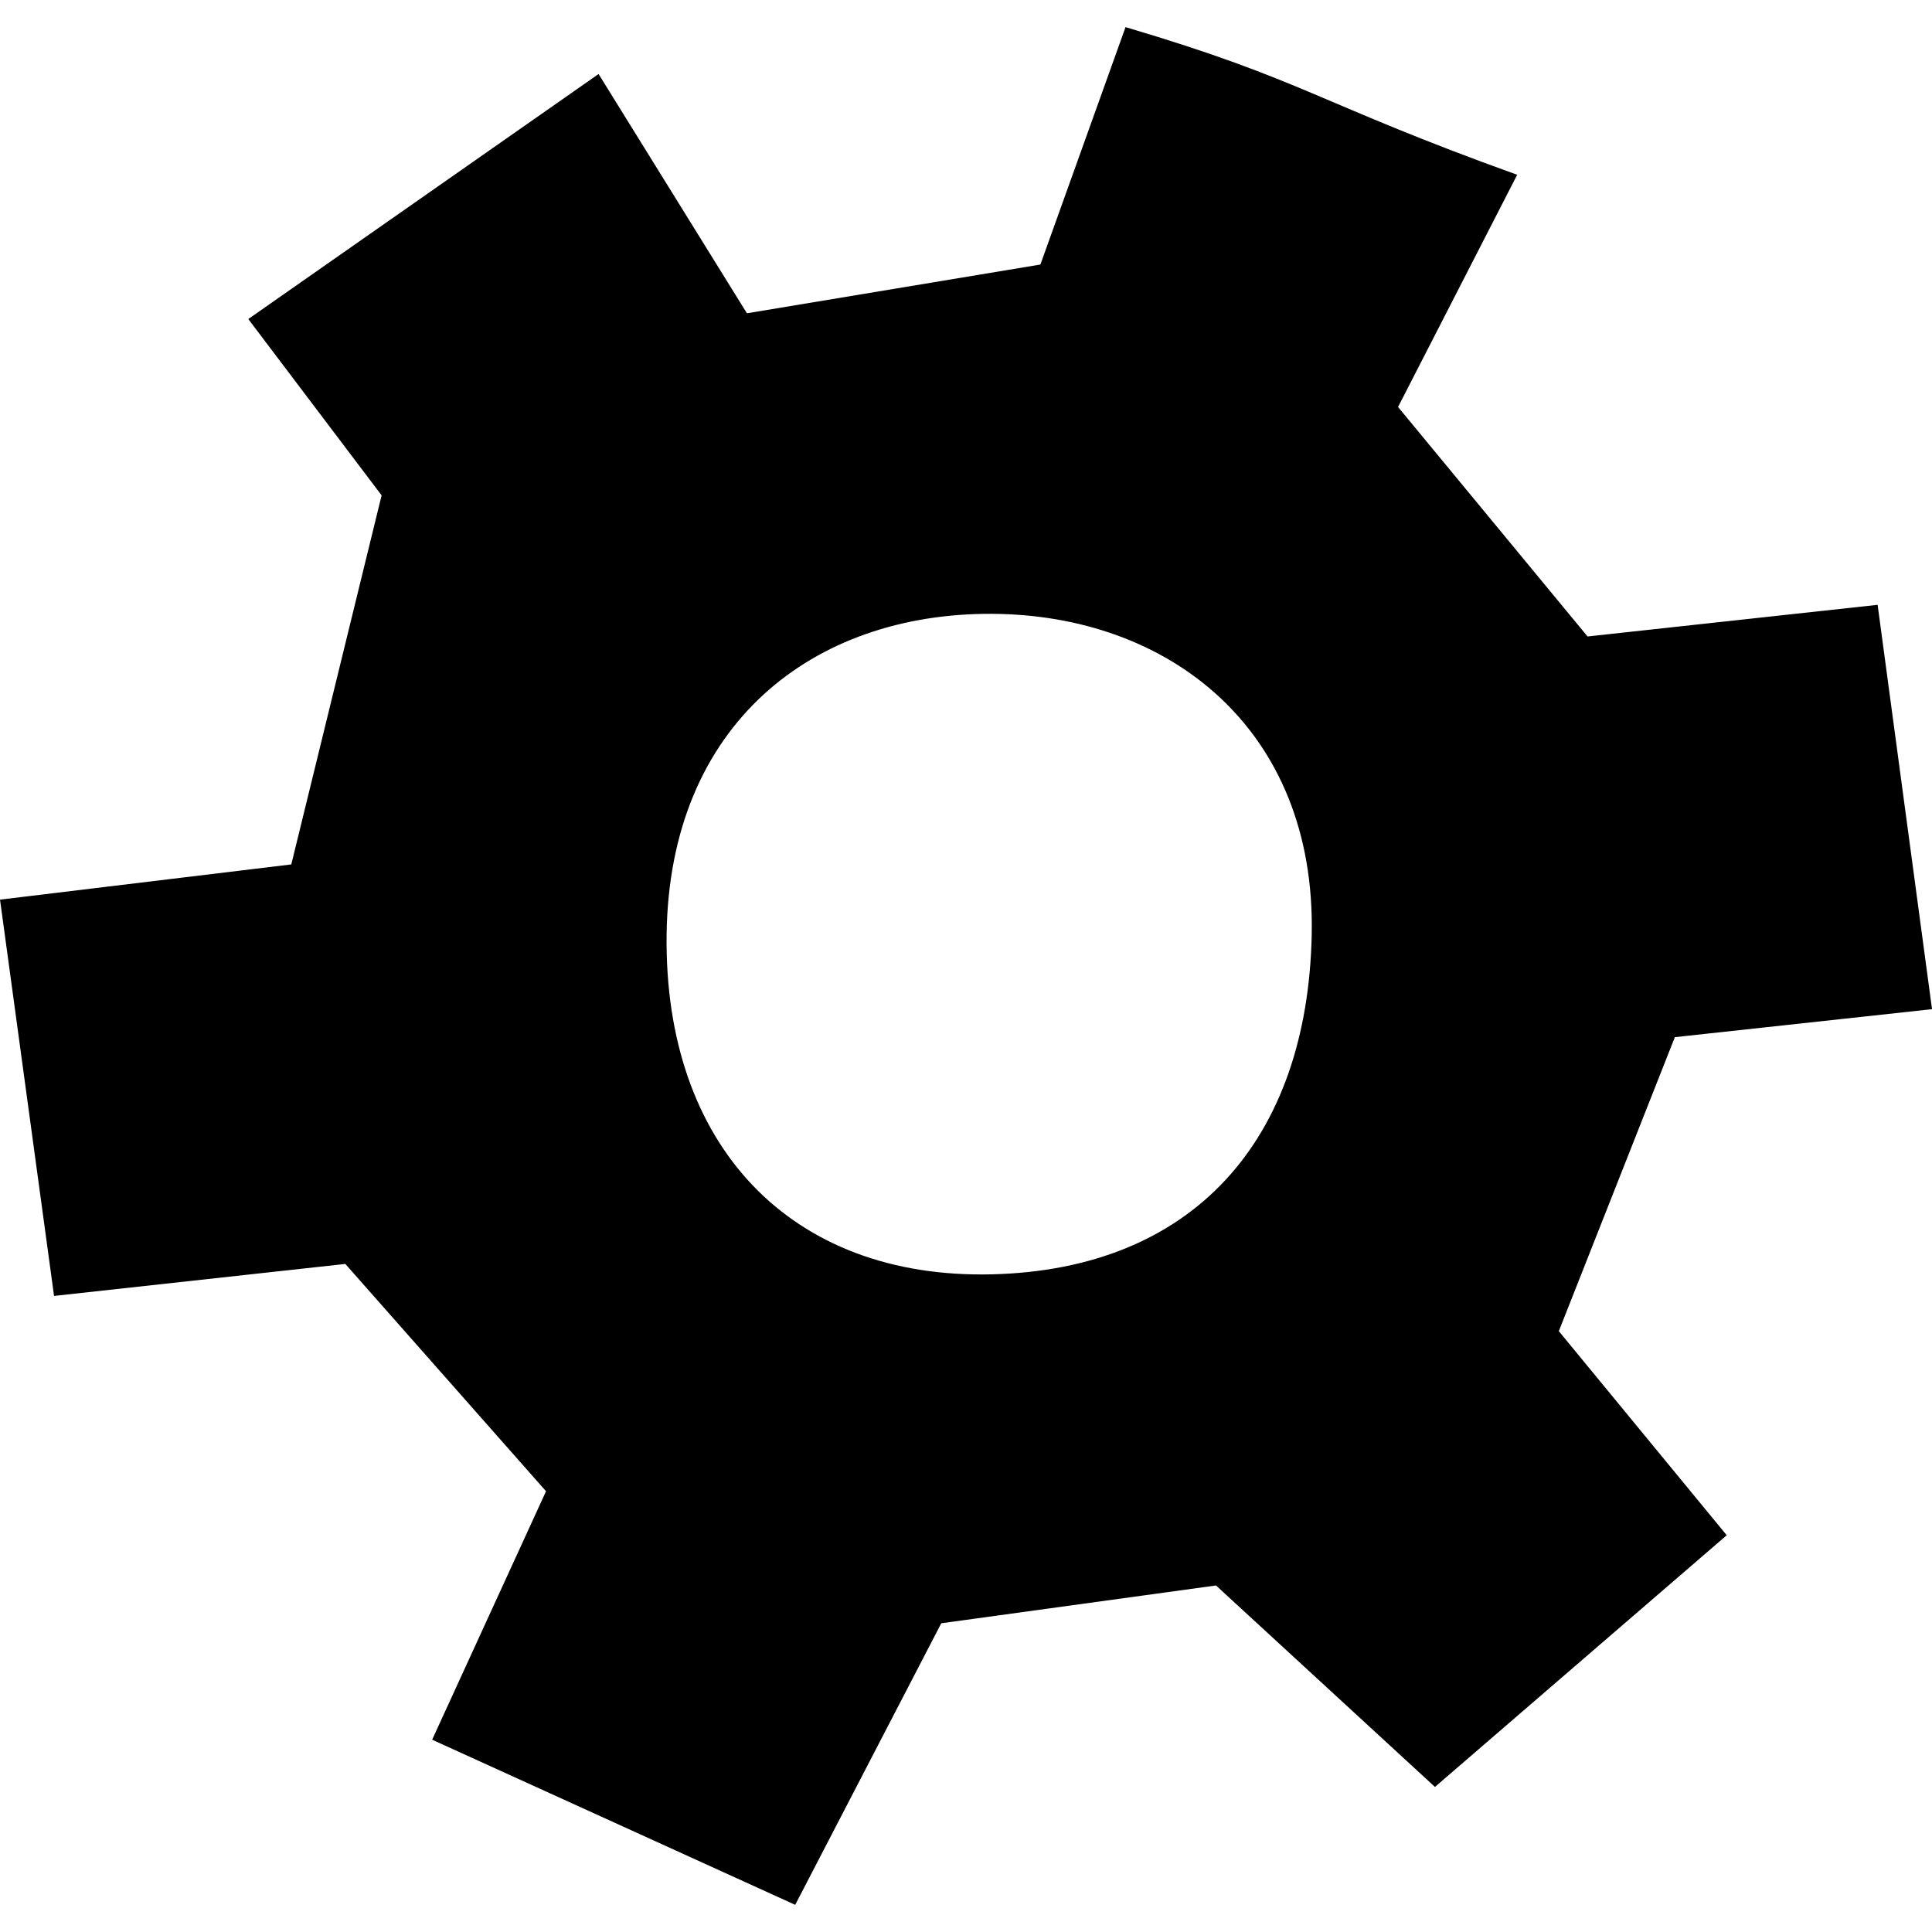 <?xml version="1.0" encoding="UTF-8"?>
<!-- Created with Inkscape (http://www.inkscape.org/) -->
<svg width="449.23" height="449.23" version="1.1" viewBox="0 0 449.23 449.23" xmlns="http://www.w3.org/2000/svg" xmlns:xlink="http://www.w3.org/1999/xlink">
 <g transform="translate(-29.396 -28.582)">
  <path d="m129.88 433.1 26.479-57.771-46.668-52.854-67.729 7.437-12.563-92.146 67.729-8.187 21-85.813-31-41 81.448-56.972 34.495 55.636 68.238-11.337 19.797-55.203c41.808 12.383 44.859 17.722 91.063 34.333l-27.698 53.991 44.064 53.363 67.445-7.36 12.65 94.02-59.798 6.509-26.98 68.353 39.041 47.458-67.843 58.525-50.911-46.846-63.881 8.791-33.962 65.468zm130.12-261.79c-41.445-0.178-74.982 25.505-75.604 74.582s28.84 80.123 75.604 79 73.422-31.12 74.396-79-33.271-74.405-74.396-74.582z"/>
 </g>
</svg>
